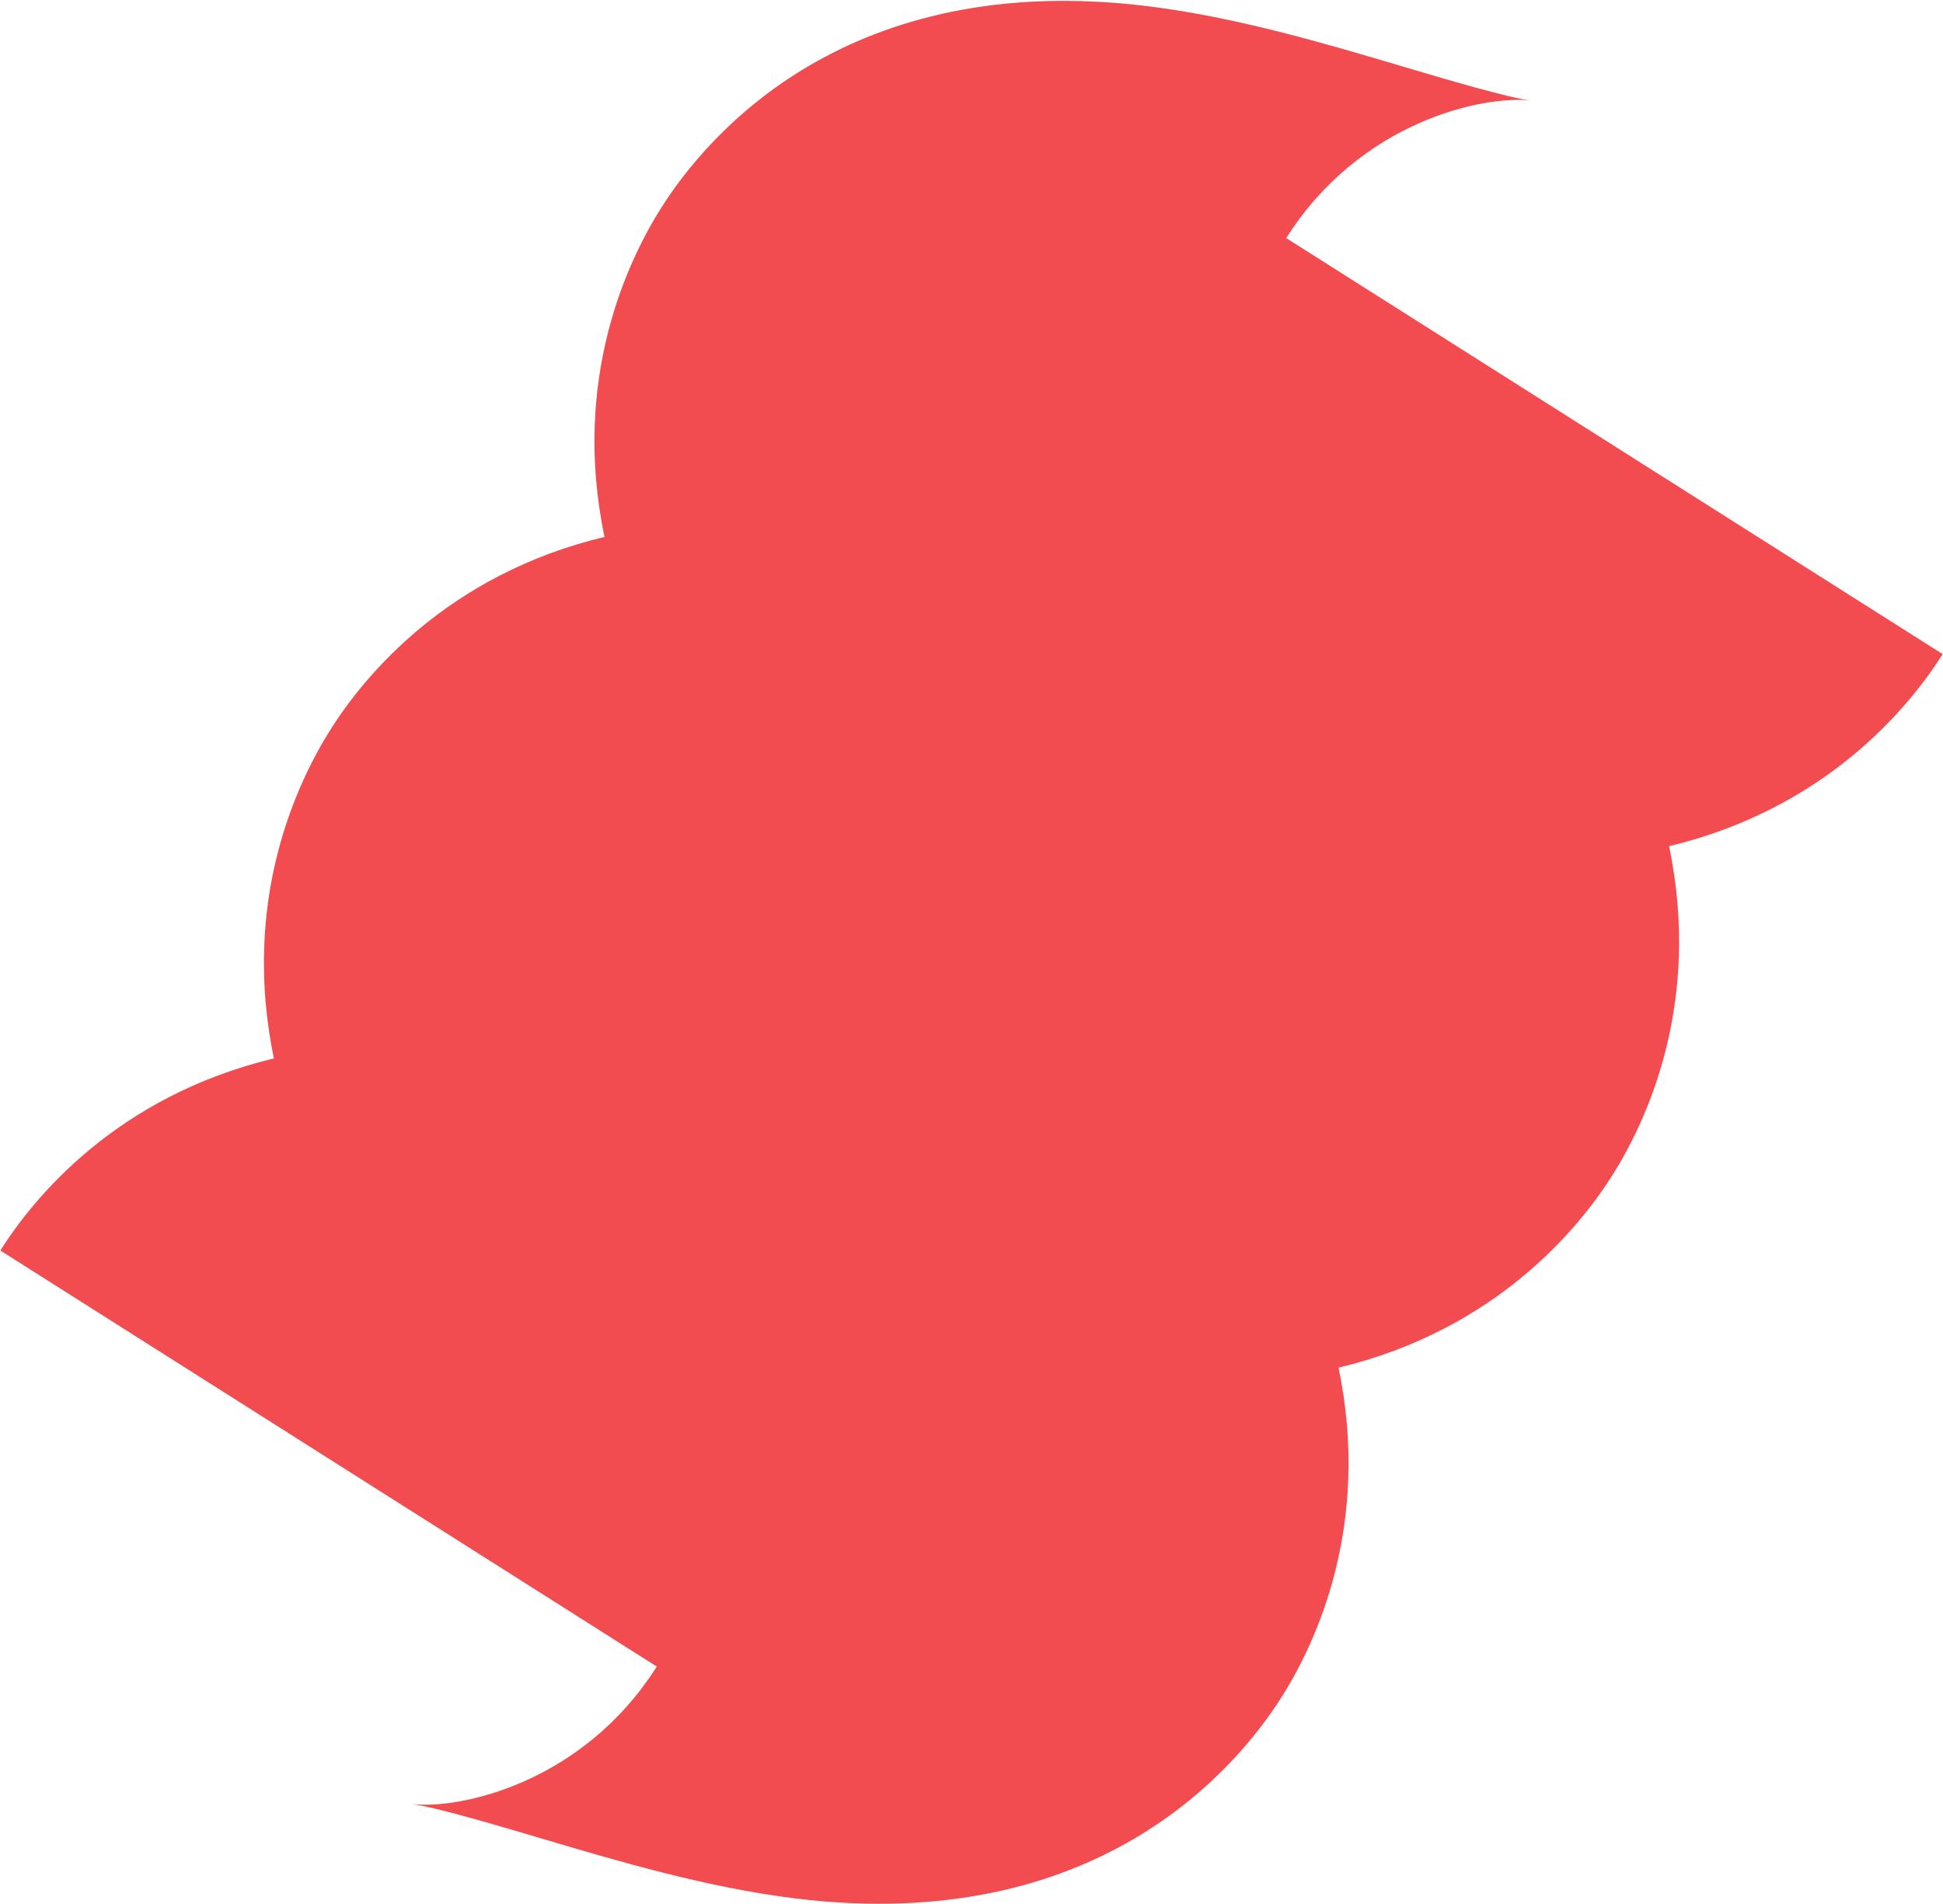 <svg width="897" height="879" viewBox="0 0 897 879" fill="none" xmlns="http://www.w3.org/2000/svg">
<path d="M190.064 832.903C212.224 835.488 269.029 823.365 303.21 769.435L0.141 577.346C15.606 552.944 53.791 506.075 126.461 488.664C111.195 415.506 137.283 360.969 152.743 336.576C168.204 312.184 206.388 265.314 279.063 247.894C263.793 174.745 289.88 120.208 305.341 95.816C326.679 62.149 391.29 -14.299 530.068 2.885C570.907 7.944 611.874 20.105 648.022 30.834C667.334 36.563 696.515 45.231 706.941 46.441C684.781 43.856 627.971 55.987 593.79 109.917L896.859 302.006C881.399 326.399 843.201 373.26 770.545 390.68C785.816 463.829 759.728 518.366 744.267 542.759C728.807 567.152 690.604 614.021 617.947 631.441C633.205 704.582 607.13 759.127 591.664 783.528C570.326 817.195 505.715 893.642 366.951 876.467C326.106 871.416 285.139 859.255 248.991 848.527C229.679 842.798 200.506 834.146 190.067 832.928L190.064 832.903Z" fill="#F34C50"/>
</svg>

